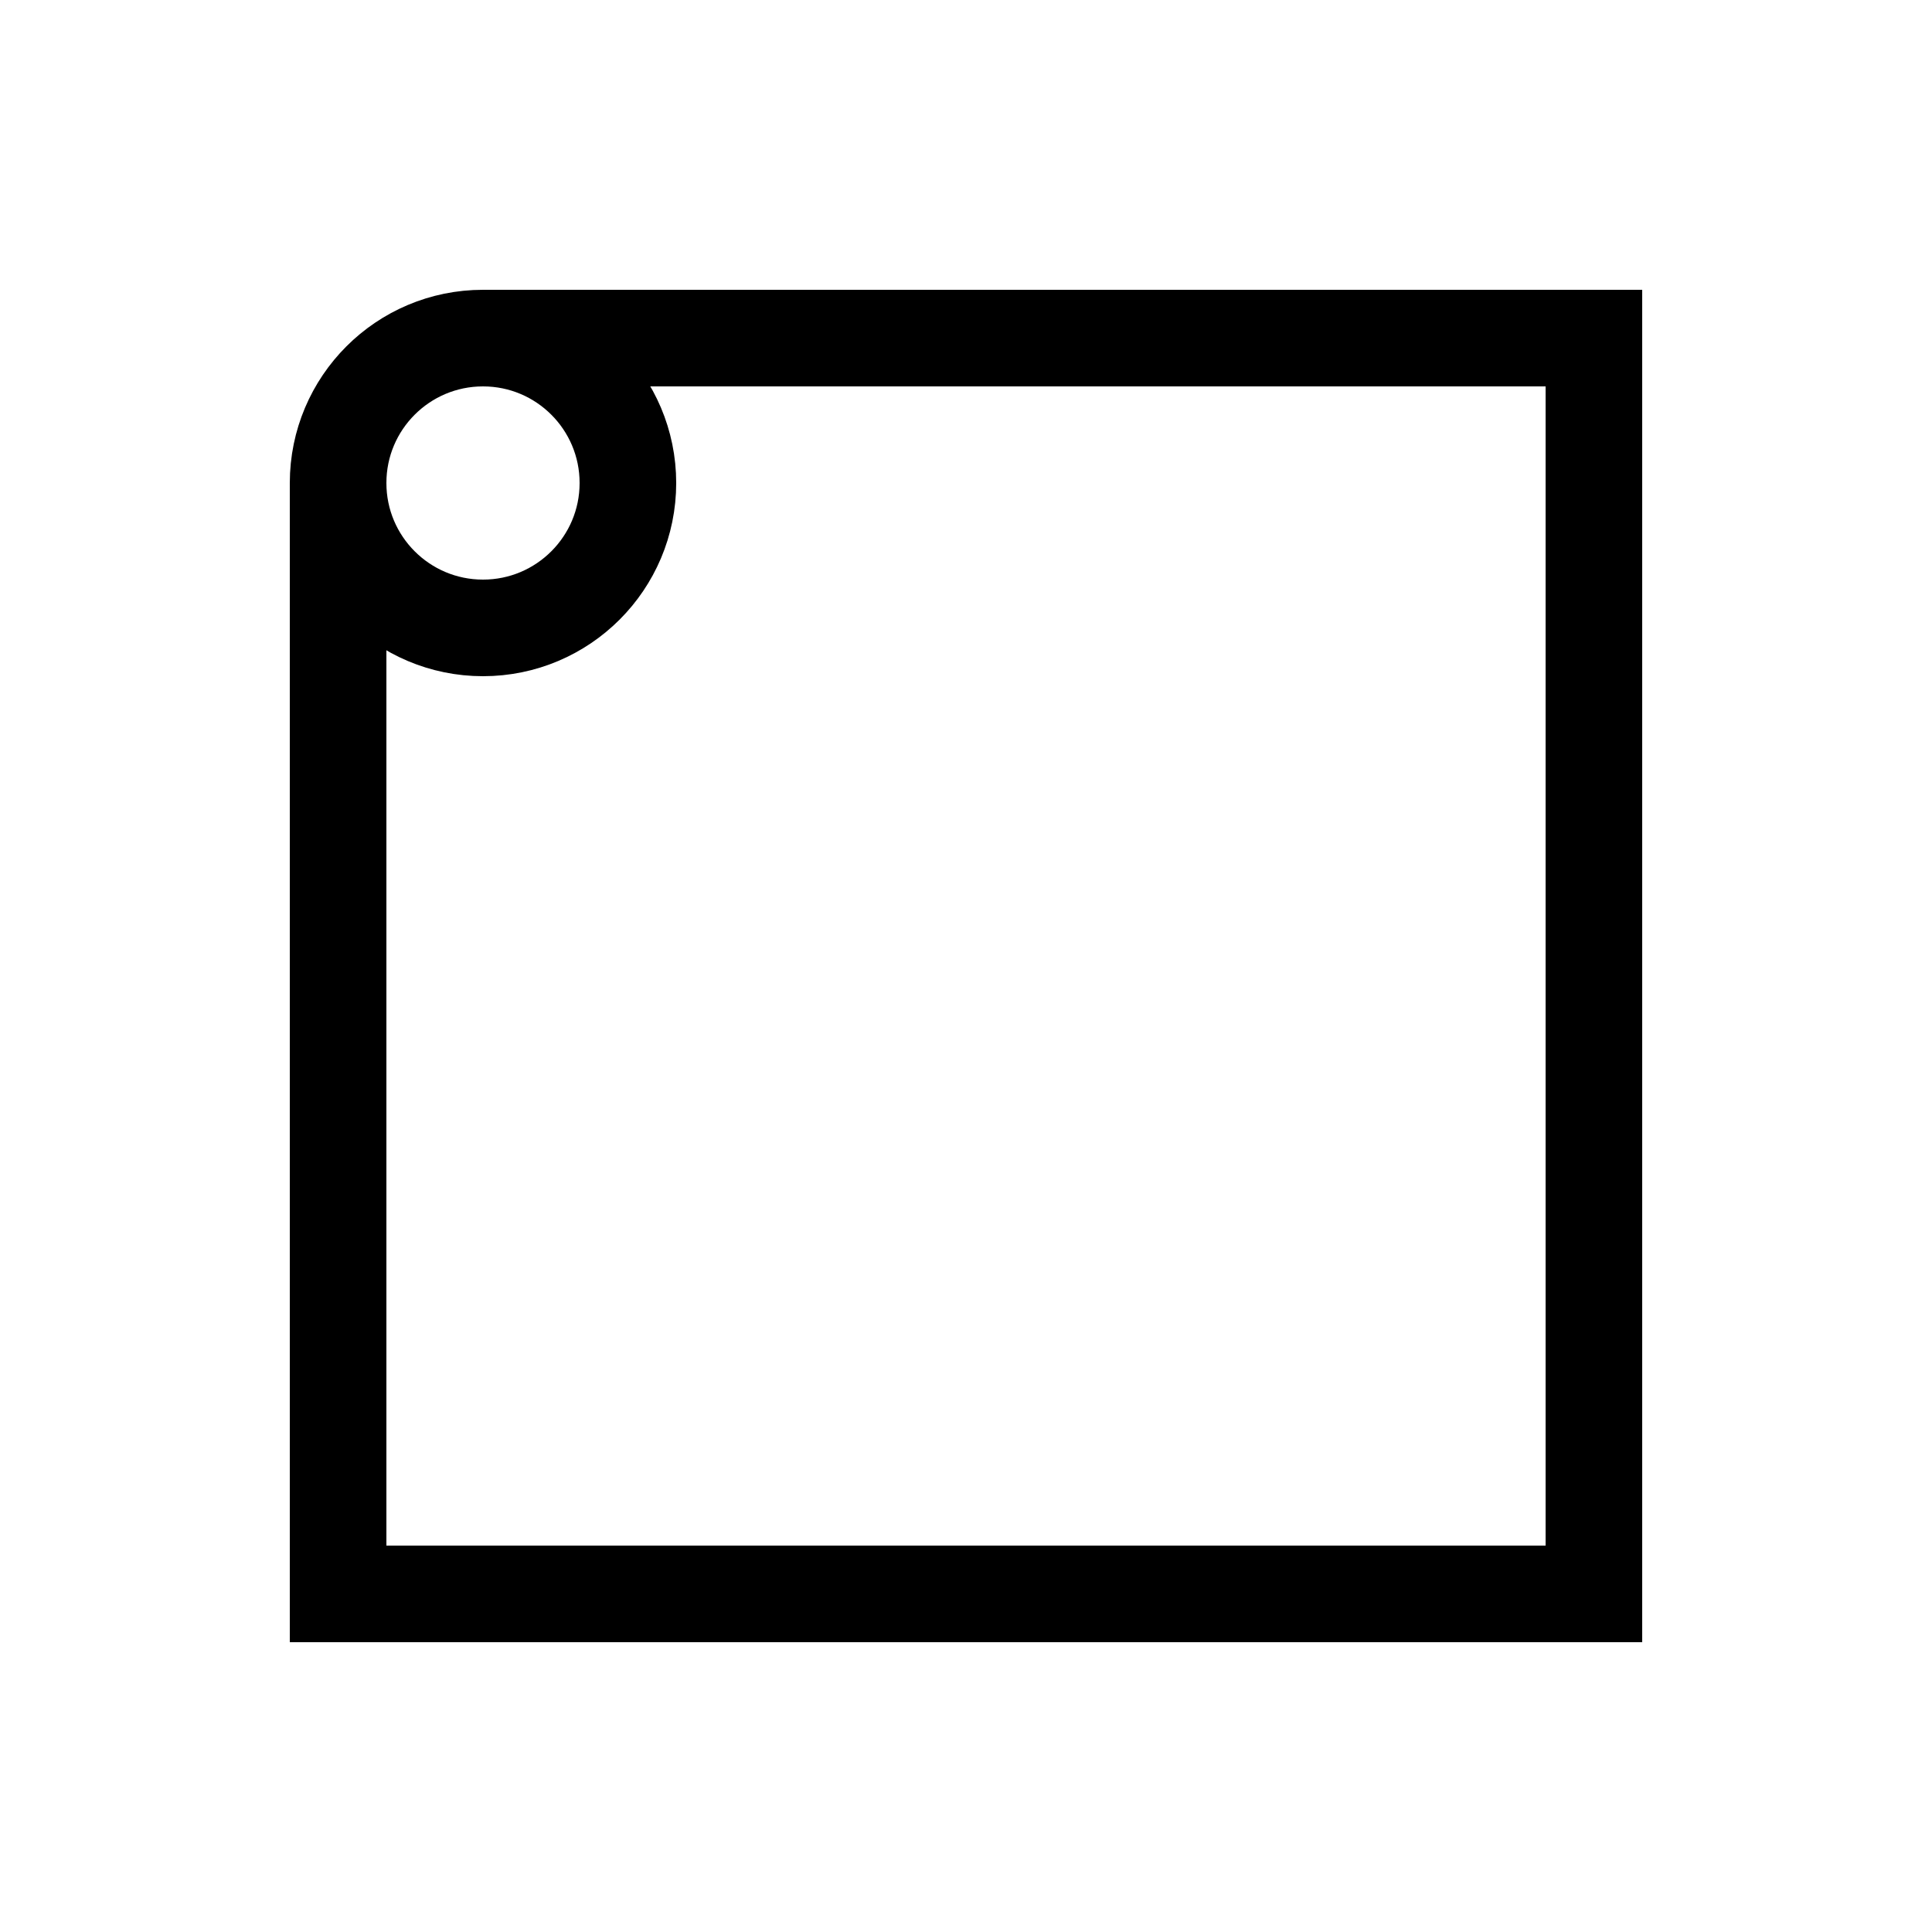 <svg width="200" height="200" xmlns="http://www.w3.org/2000/svg">
<g stroke="black" stroke-width="10" fill="none">
 <circle cy="50" cx="50" r="15"/>
 <path d="M35,50 V165 H165 V35 H50"/>
</g>
</svg>